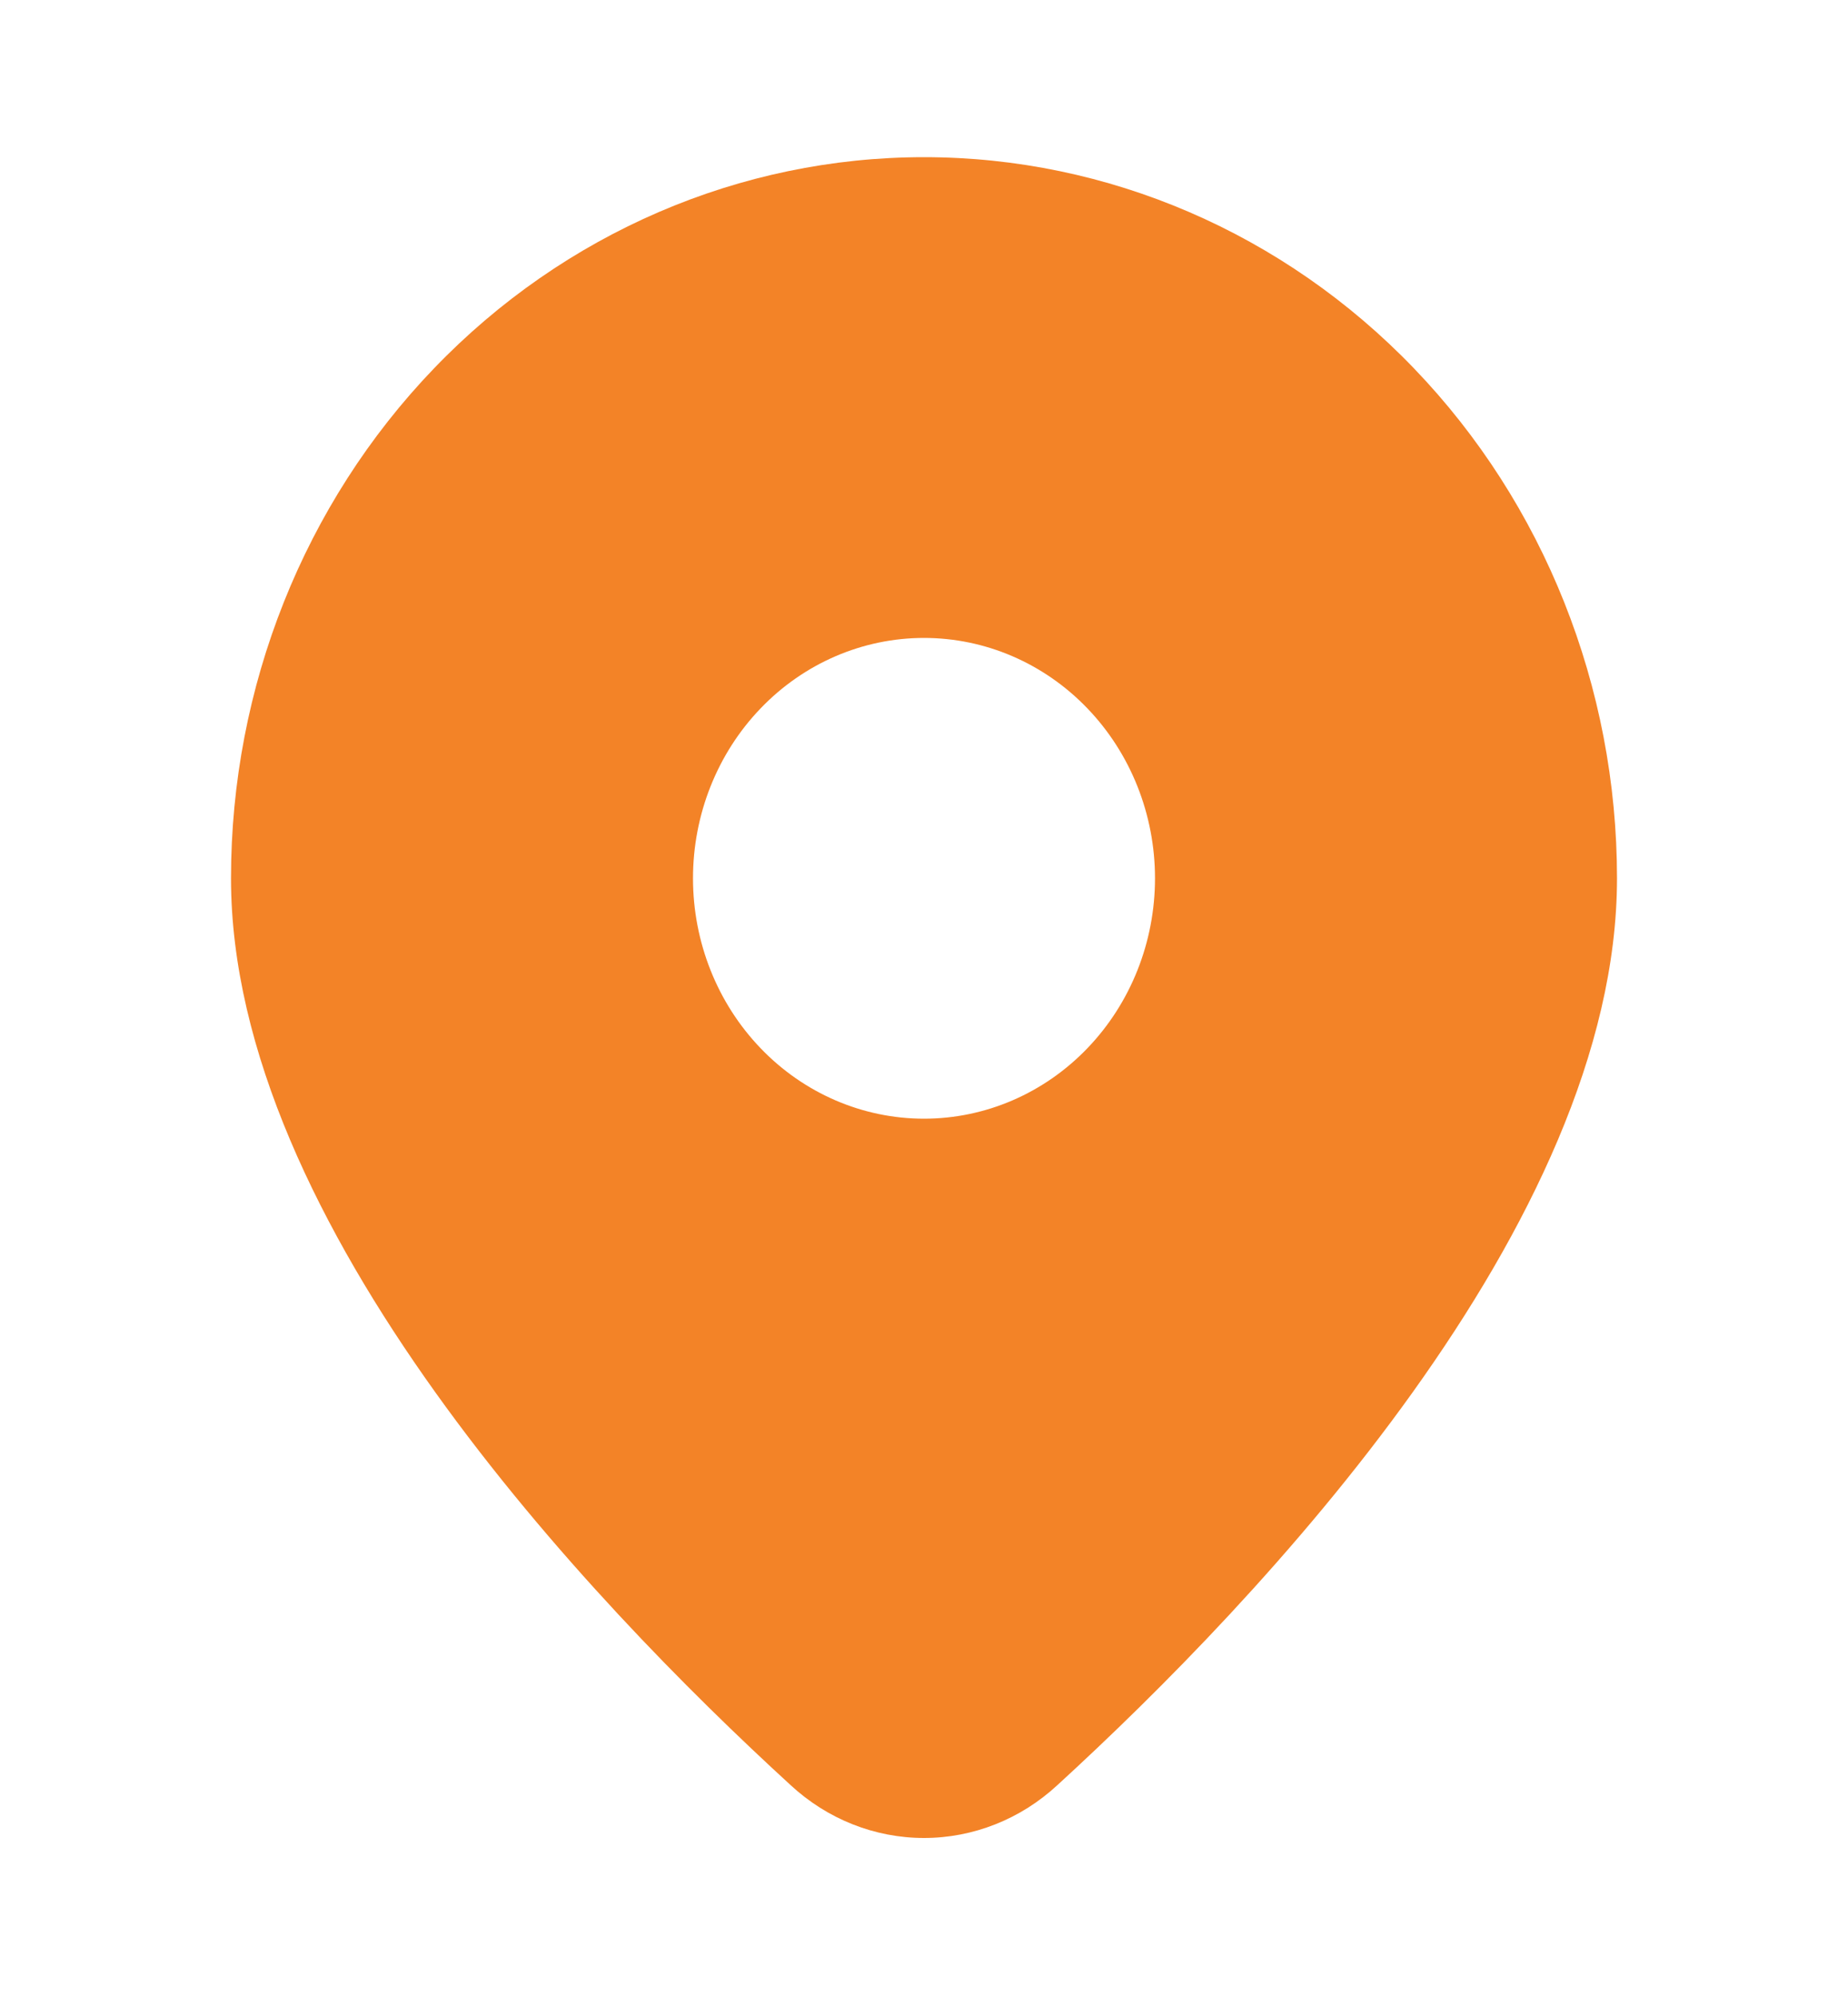 <svg width="25" height="27" viewBox="0 0 25 27" fill="none" xmlns="http://www.w3.org/2000/svg">
<path d="M14.306 24.134C17.03 21.641 21.875 16.549 21.875 11.875C21.875 9.289 20.887 6.809 19.129 4.981C17.371 3.152 14.986 2.125 12.5 2.125C10.014 2.125 7.629 3.152 5.871 4.981C4.113 6.809 3.125 9.289 3.125 11.875C3.125 16.549 7.969 21.641 10.694 24.134C11.191 24.595 11.834 24.85 12.5 24.85C13.166 24.85 13.809 24.595 14.306 24.134ZM9.375 11.875C9.375 11.013 9.704 10.186 10.29 9.577C10.876 8.967 11.671 8.625 12.5 8.625C13.329 8.625 14.124 8.967 14.71 9.577C15.296 10.186 15.625 11.013 15.625 11.875C15.625 12.737 15.296 13.564 14.71 14.173C14.124 14.783 13.329 15.125 12.5 15.125C11.671 15.125 10.876 14.783 10.29 14.173C9.704 13.564 9.375 12.737 9.375 11.875Z" fill="#F38327"/>
</svg>
